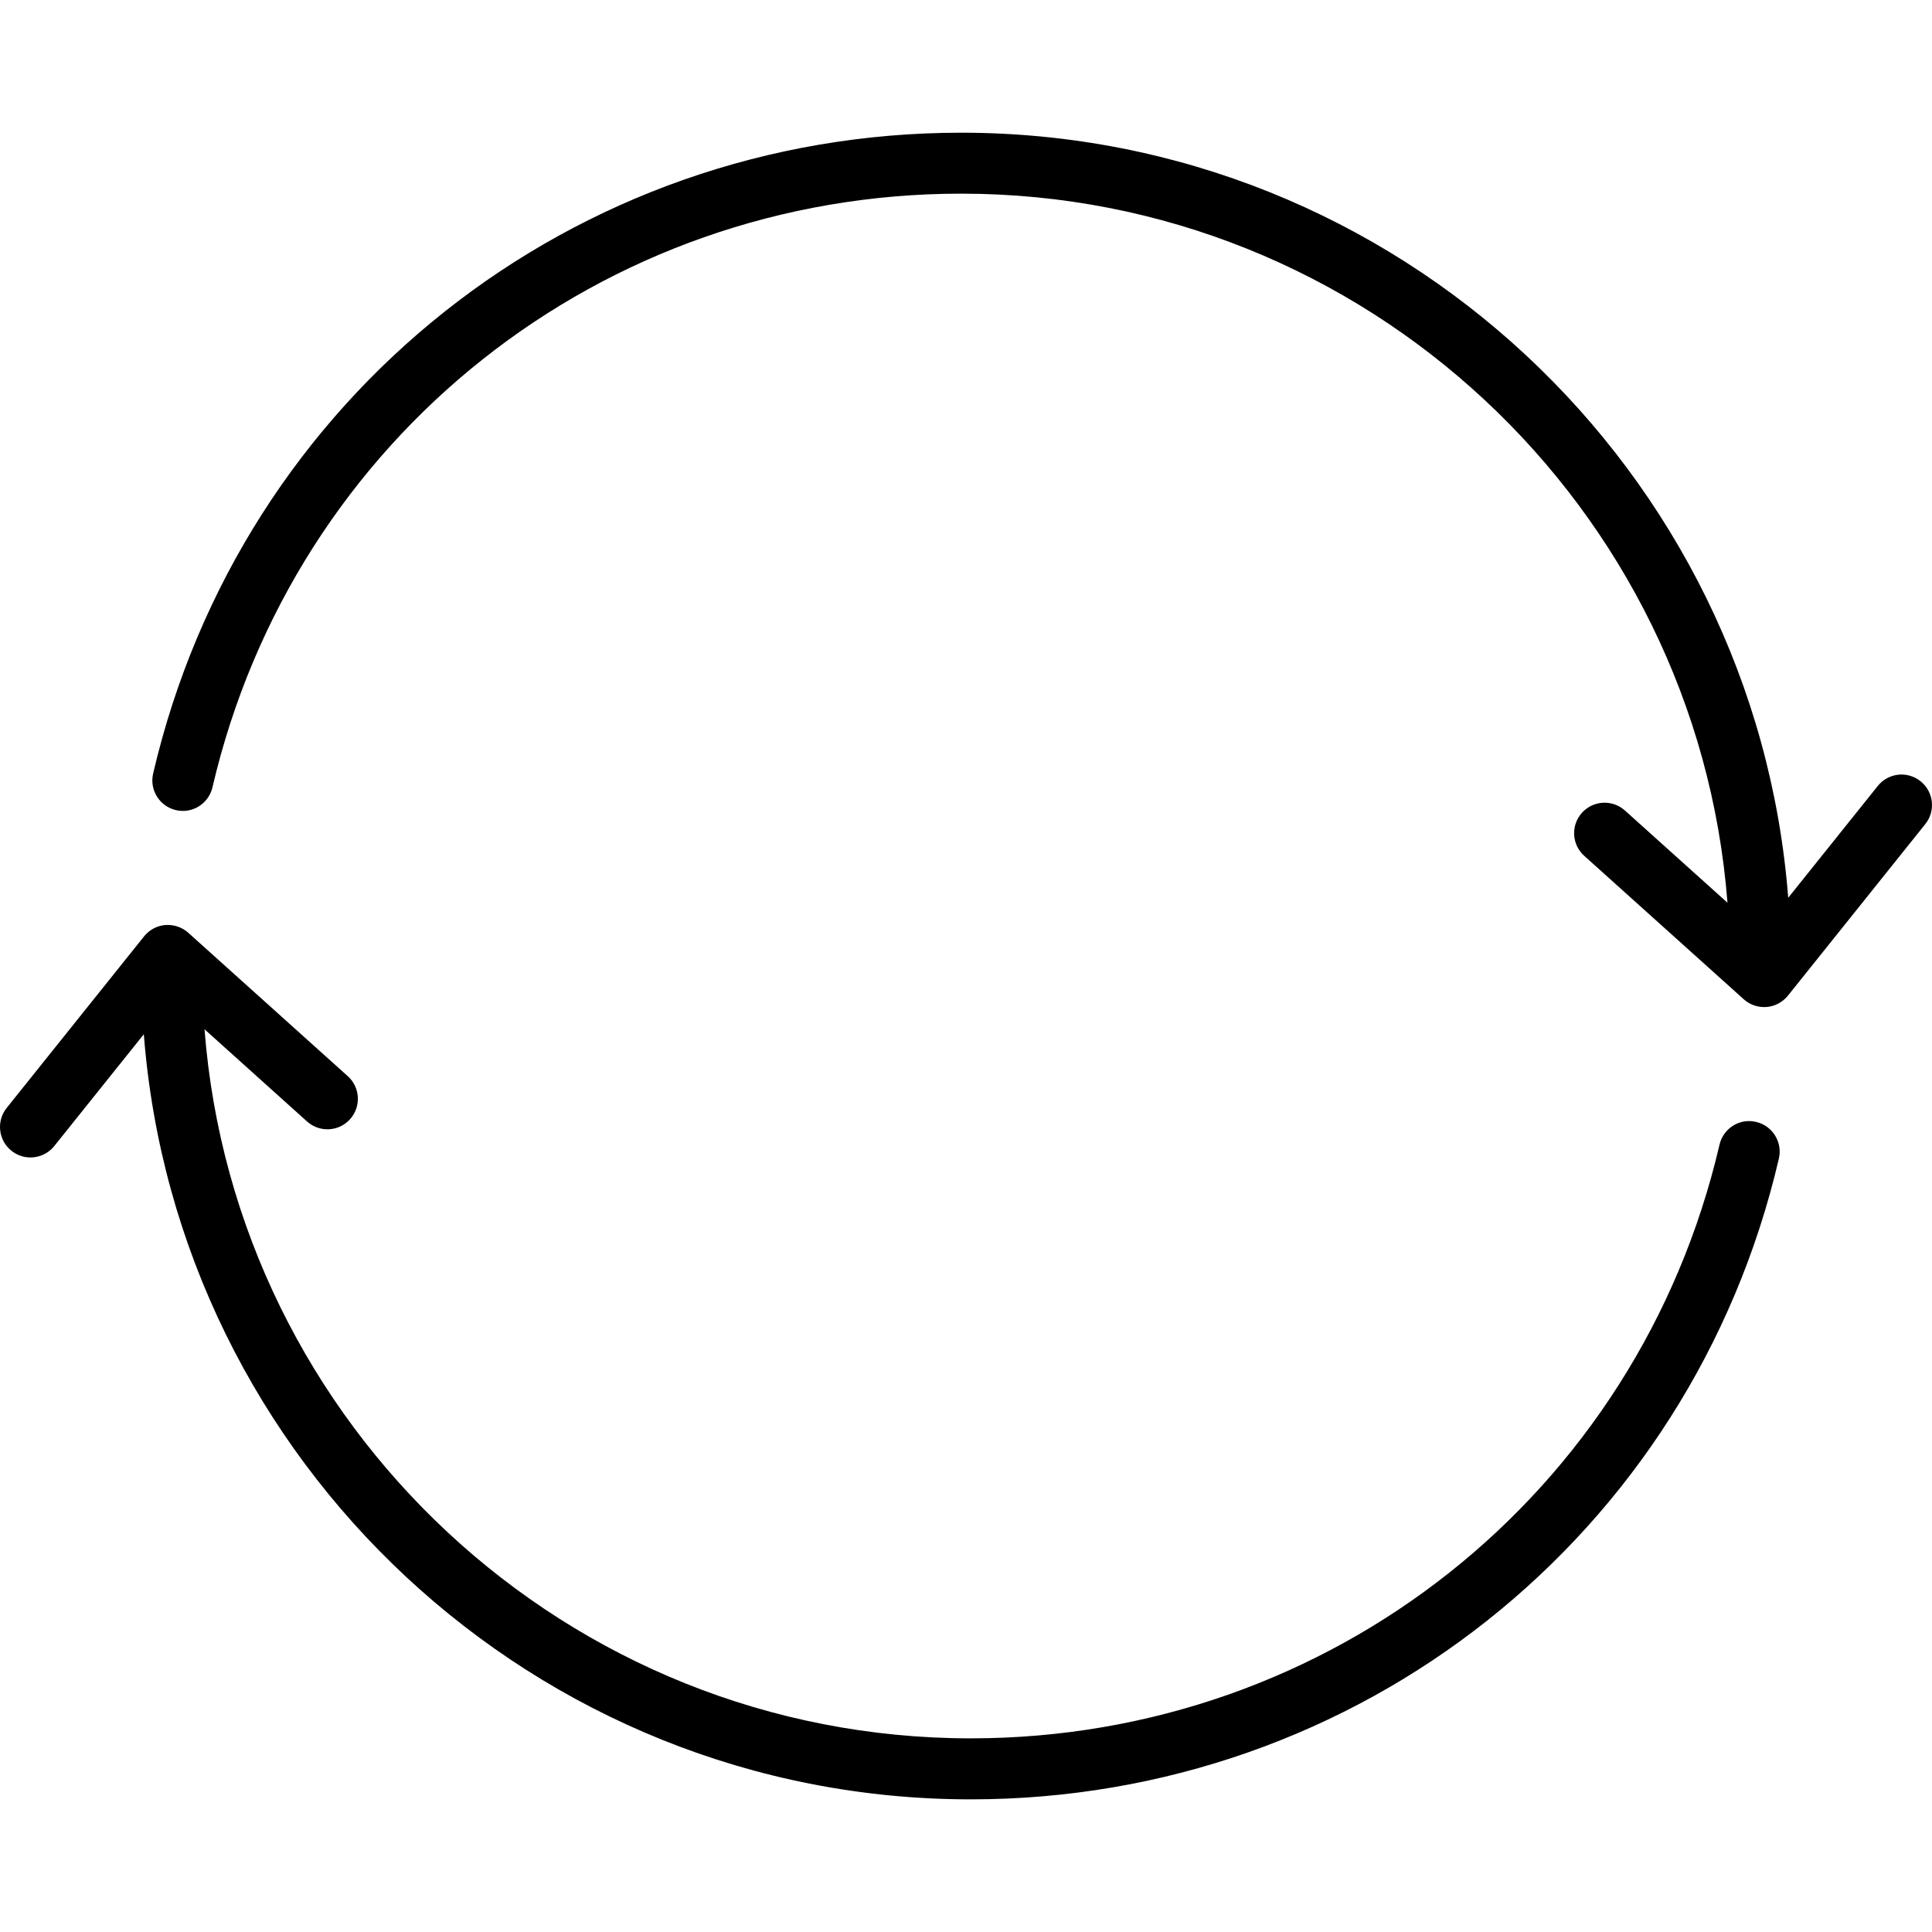 <?xml version="1.0" encoding="utf-8"?>
<!-- Uploaded to: SVG Repo, www.svgrepo.com, Generator: SVG Repo Mixer Tools -->
<svg fill="#000000" height="800px" width="800px" version="1.1" id="Layer_1" xmlns="http://www.w3.org/2000/svg" xmlns:xlink="http://www.w3.org/1999/xlink" 
	 viewBox="0 0 64 64" enable-background="new 0 0 64 64" xml:space="preserve">
<g id="Cycle">
	<path d="M63.621,25.88c-0.437-0.351-1.07-0.278-1.418,0.157l-2.966,3.703
		C58.14,15.583,46.277,4.396,31.842,4.396c-12.851,0-23.859,8.729-26.769,21.228
		c-0.127,0.543,0.211,1.085,0.754,1.212c0.54,0.129,1.084-0.211,1.211-0.754
		C9.736,14.502,19.935,6.415,31.842,6.415c13.377,0,24.369,10.368,25.383,23.489
		l-3.396-3.054c-0.415-0.373-1.052-0.339-1.425,0.075
		c-0.374,0.415-0.339,1.053,0.075,1.425l5.285,4.752
		c0.186,0.167,0.427,0.259,0.675,0.259c0.028,0,0.055-0.001,0.083-0.003
		c0.276-0.023,0.531-0.159,0.705-0.375l4.551-5.684
		C64.127,26.864,64.057,26.228,63.621,25.88z"/>
	<path d="M58.172,37.165c-0.541-0.132-1.085,0.211-1.211,0.754
		C54.264,49.498,44.065,57.585,32.158,57.585c-13.377,0-24.369-10.368-25.383-23.489
		l3.396,3.054c0.415,0.373,1.053,0.341,1.425-0.075
		c0.373-0.415,0.339-1.053-0.075-1.425l-5.285-4.752
		c-0.207-0.186-0.479-0.274-0.758-0.256c-0.276,0.023-0.531,0.159-0.705,0.376
		l-4.551,5.683c-0.349,0.435-0.279,1.071,0.157,1.419c0.186,0.15,0.409,0.222,0.63,0.222
		c0.297,0,0.59-0.129,0.789-0.378l2.966-3.703
		c1.097,14.158,12.96,25.345,27.395,25.345c12.851,0,23.859-8.729,26.769-21.228
		C59.054,37.833,58.715,37.291,58.172,37.165z"/>
</g>
</svg>